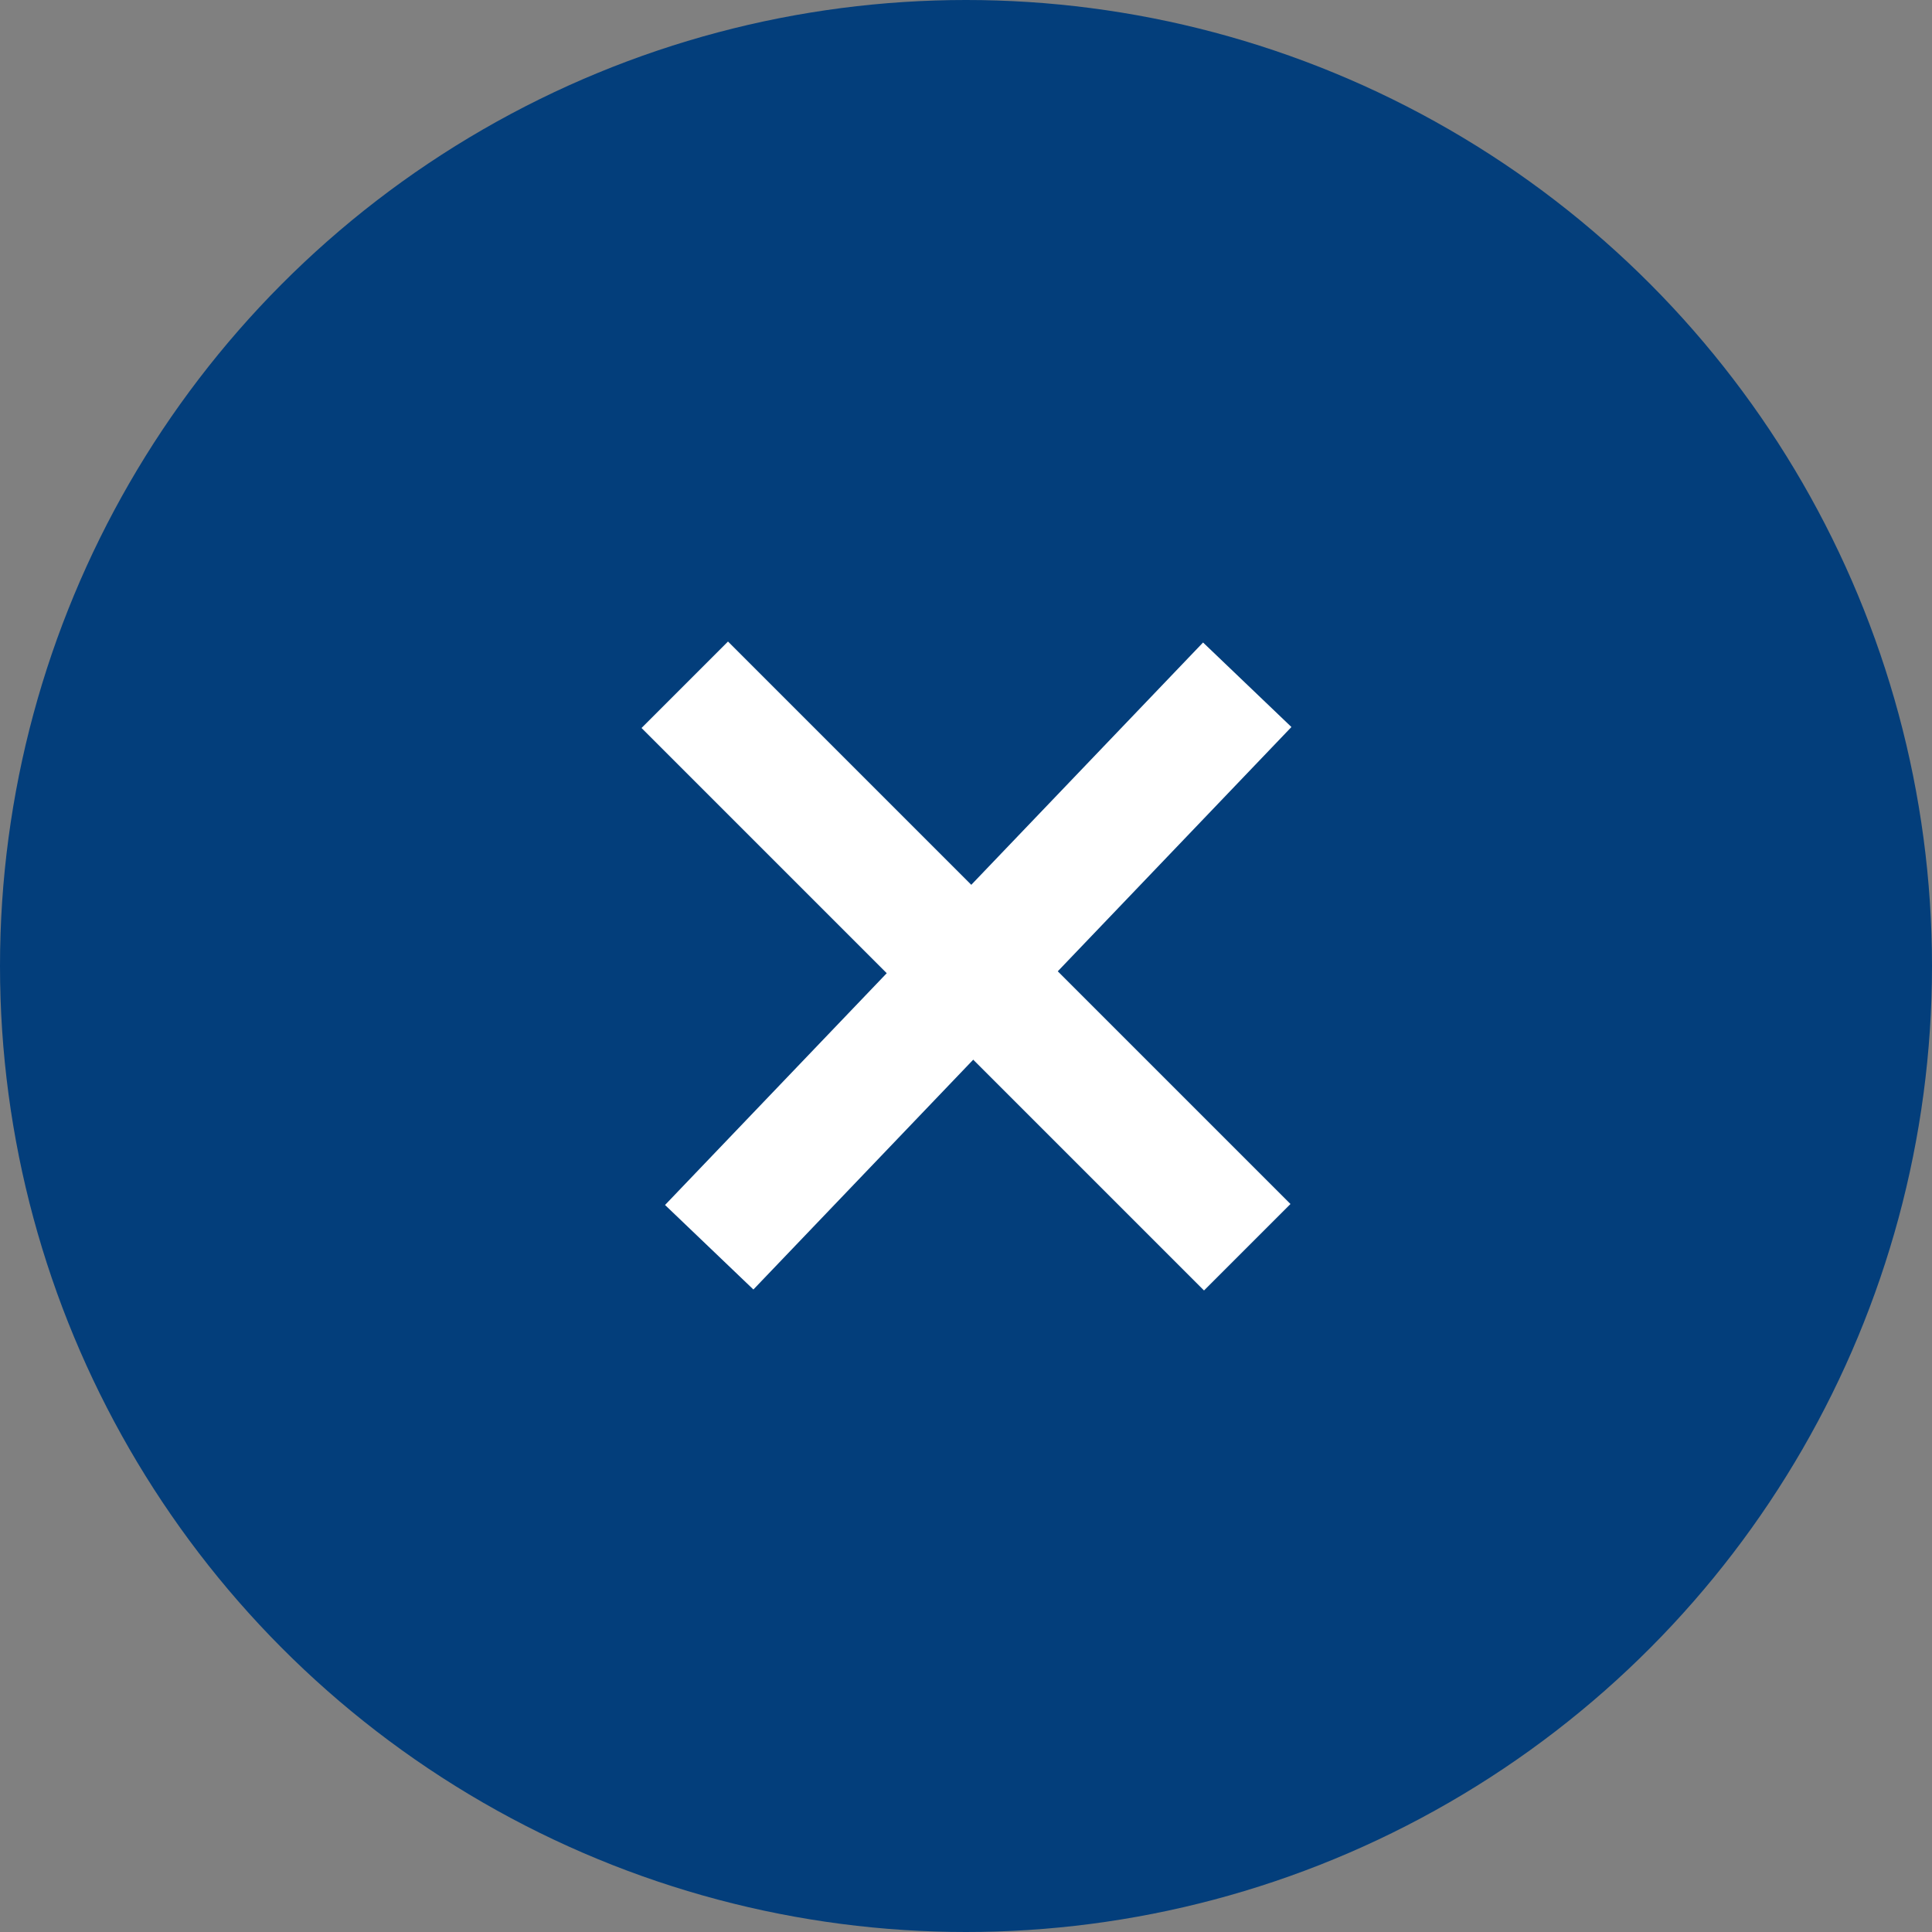 <svg id="Komponente_1_2" data-name="Komponente 1 – 2" xmlns="http://www.w3.org/2000/svg" width="79" height="79" viewBox="0 0 79 79">
  <rect x="0" y="0" width="79" height="79" fill="#808080" stroke="none"/>
  <circle id="Ellipse_67" data-name="Ellipse 67" cx="39.5" cy="39.5" r="39.5" fill="#033e7b"/>
  <g id="Gruppe_1451" data-name="Gruppe 1451">
    <line id="Linie_10" data-name="Linie 10" x2="23" y2="23" transform="translate(28 28)" fill="none" stroke="#fff" stroke-width="5"/>
    <line id="Linie_11" data-name="Linie 11" x1="22" y2="23" transform="translate(29 28)" fill="none" stroke="#fff" stroke-width="5"/>
  </g>
</svg>
